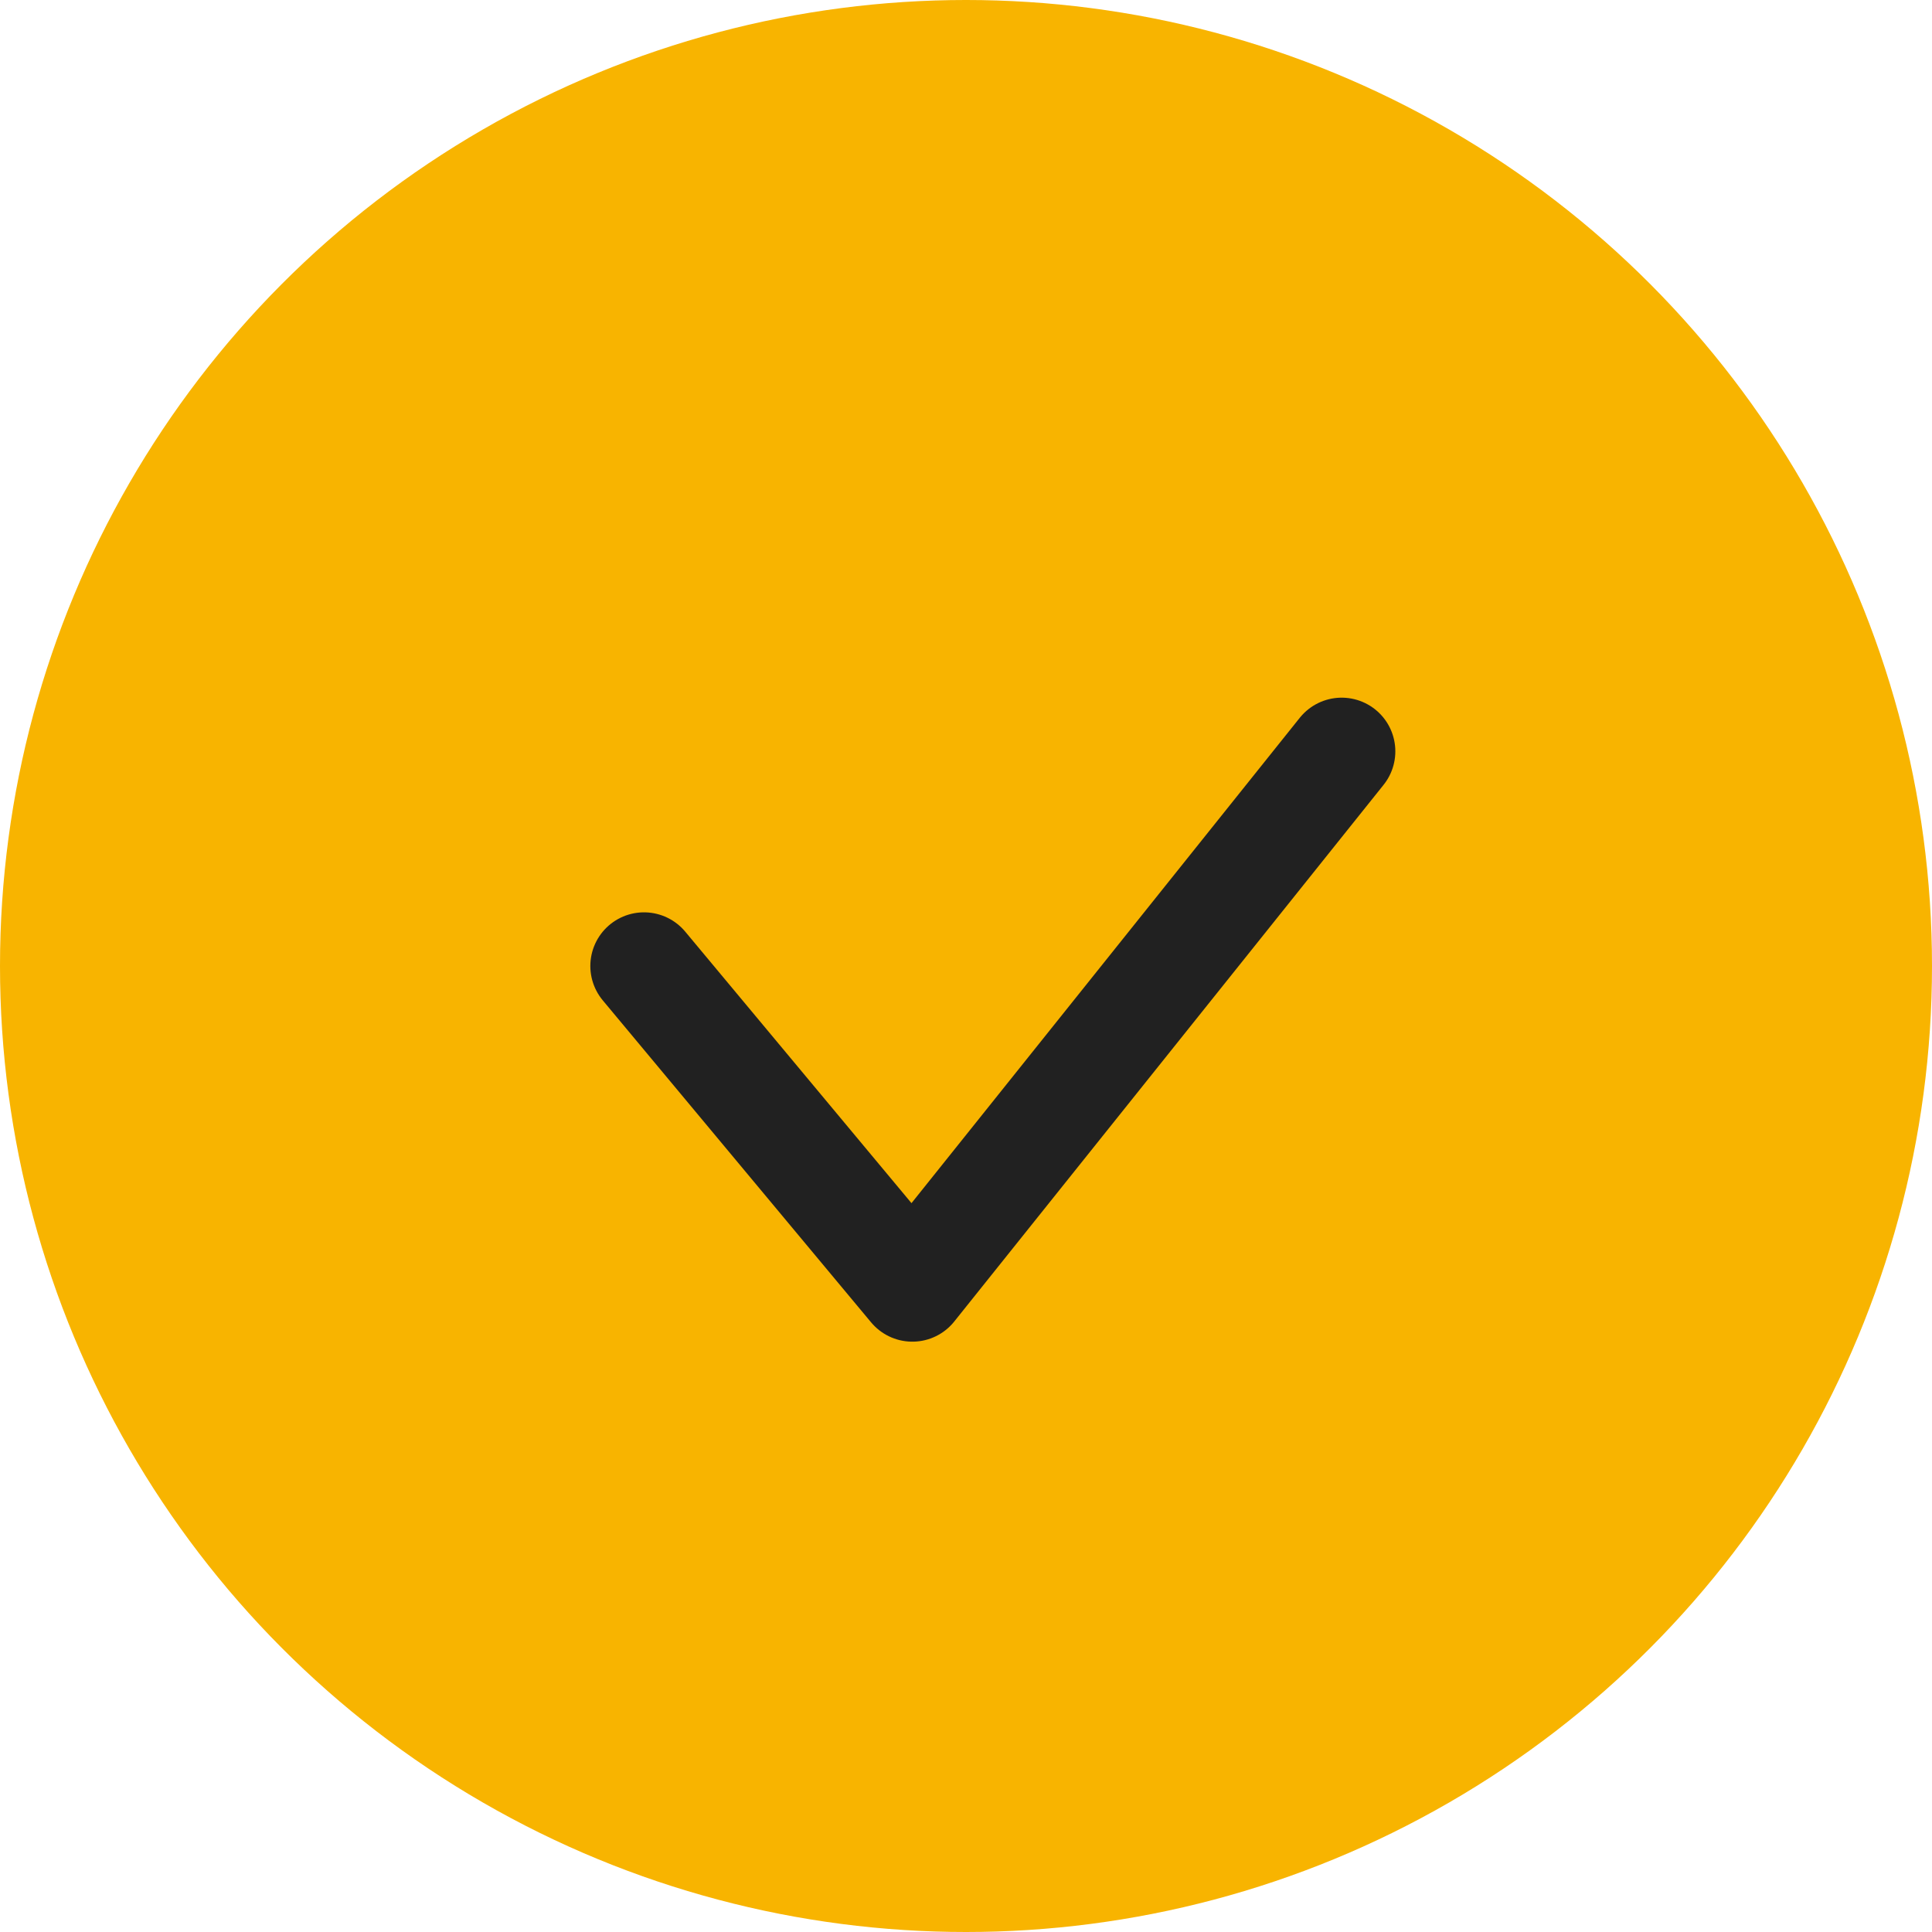 <svg width="18" height="18" viewBox="0 0 18 18" fill="none" xmlns="http://www.w3.org/2000/svg">
<circle cx="9" cy="9" r="9" fill="#F8B400"/>
<path d="M6 9L8.5 12L12.5 7" stroke="#212121" stroke-linecap="round" stroke-linejoin="round"/>
</svg>
